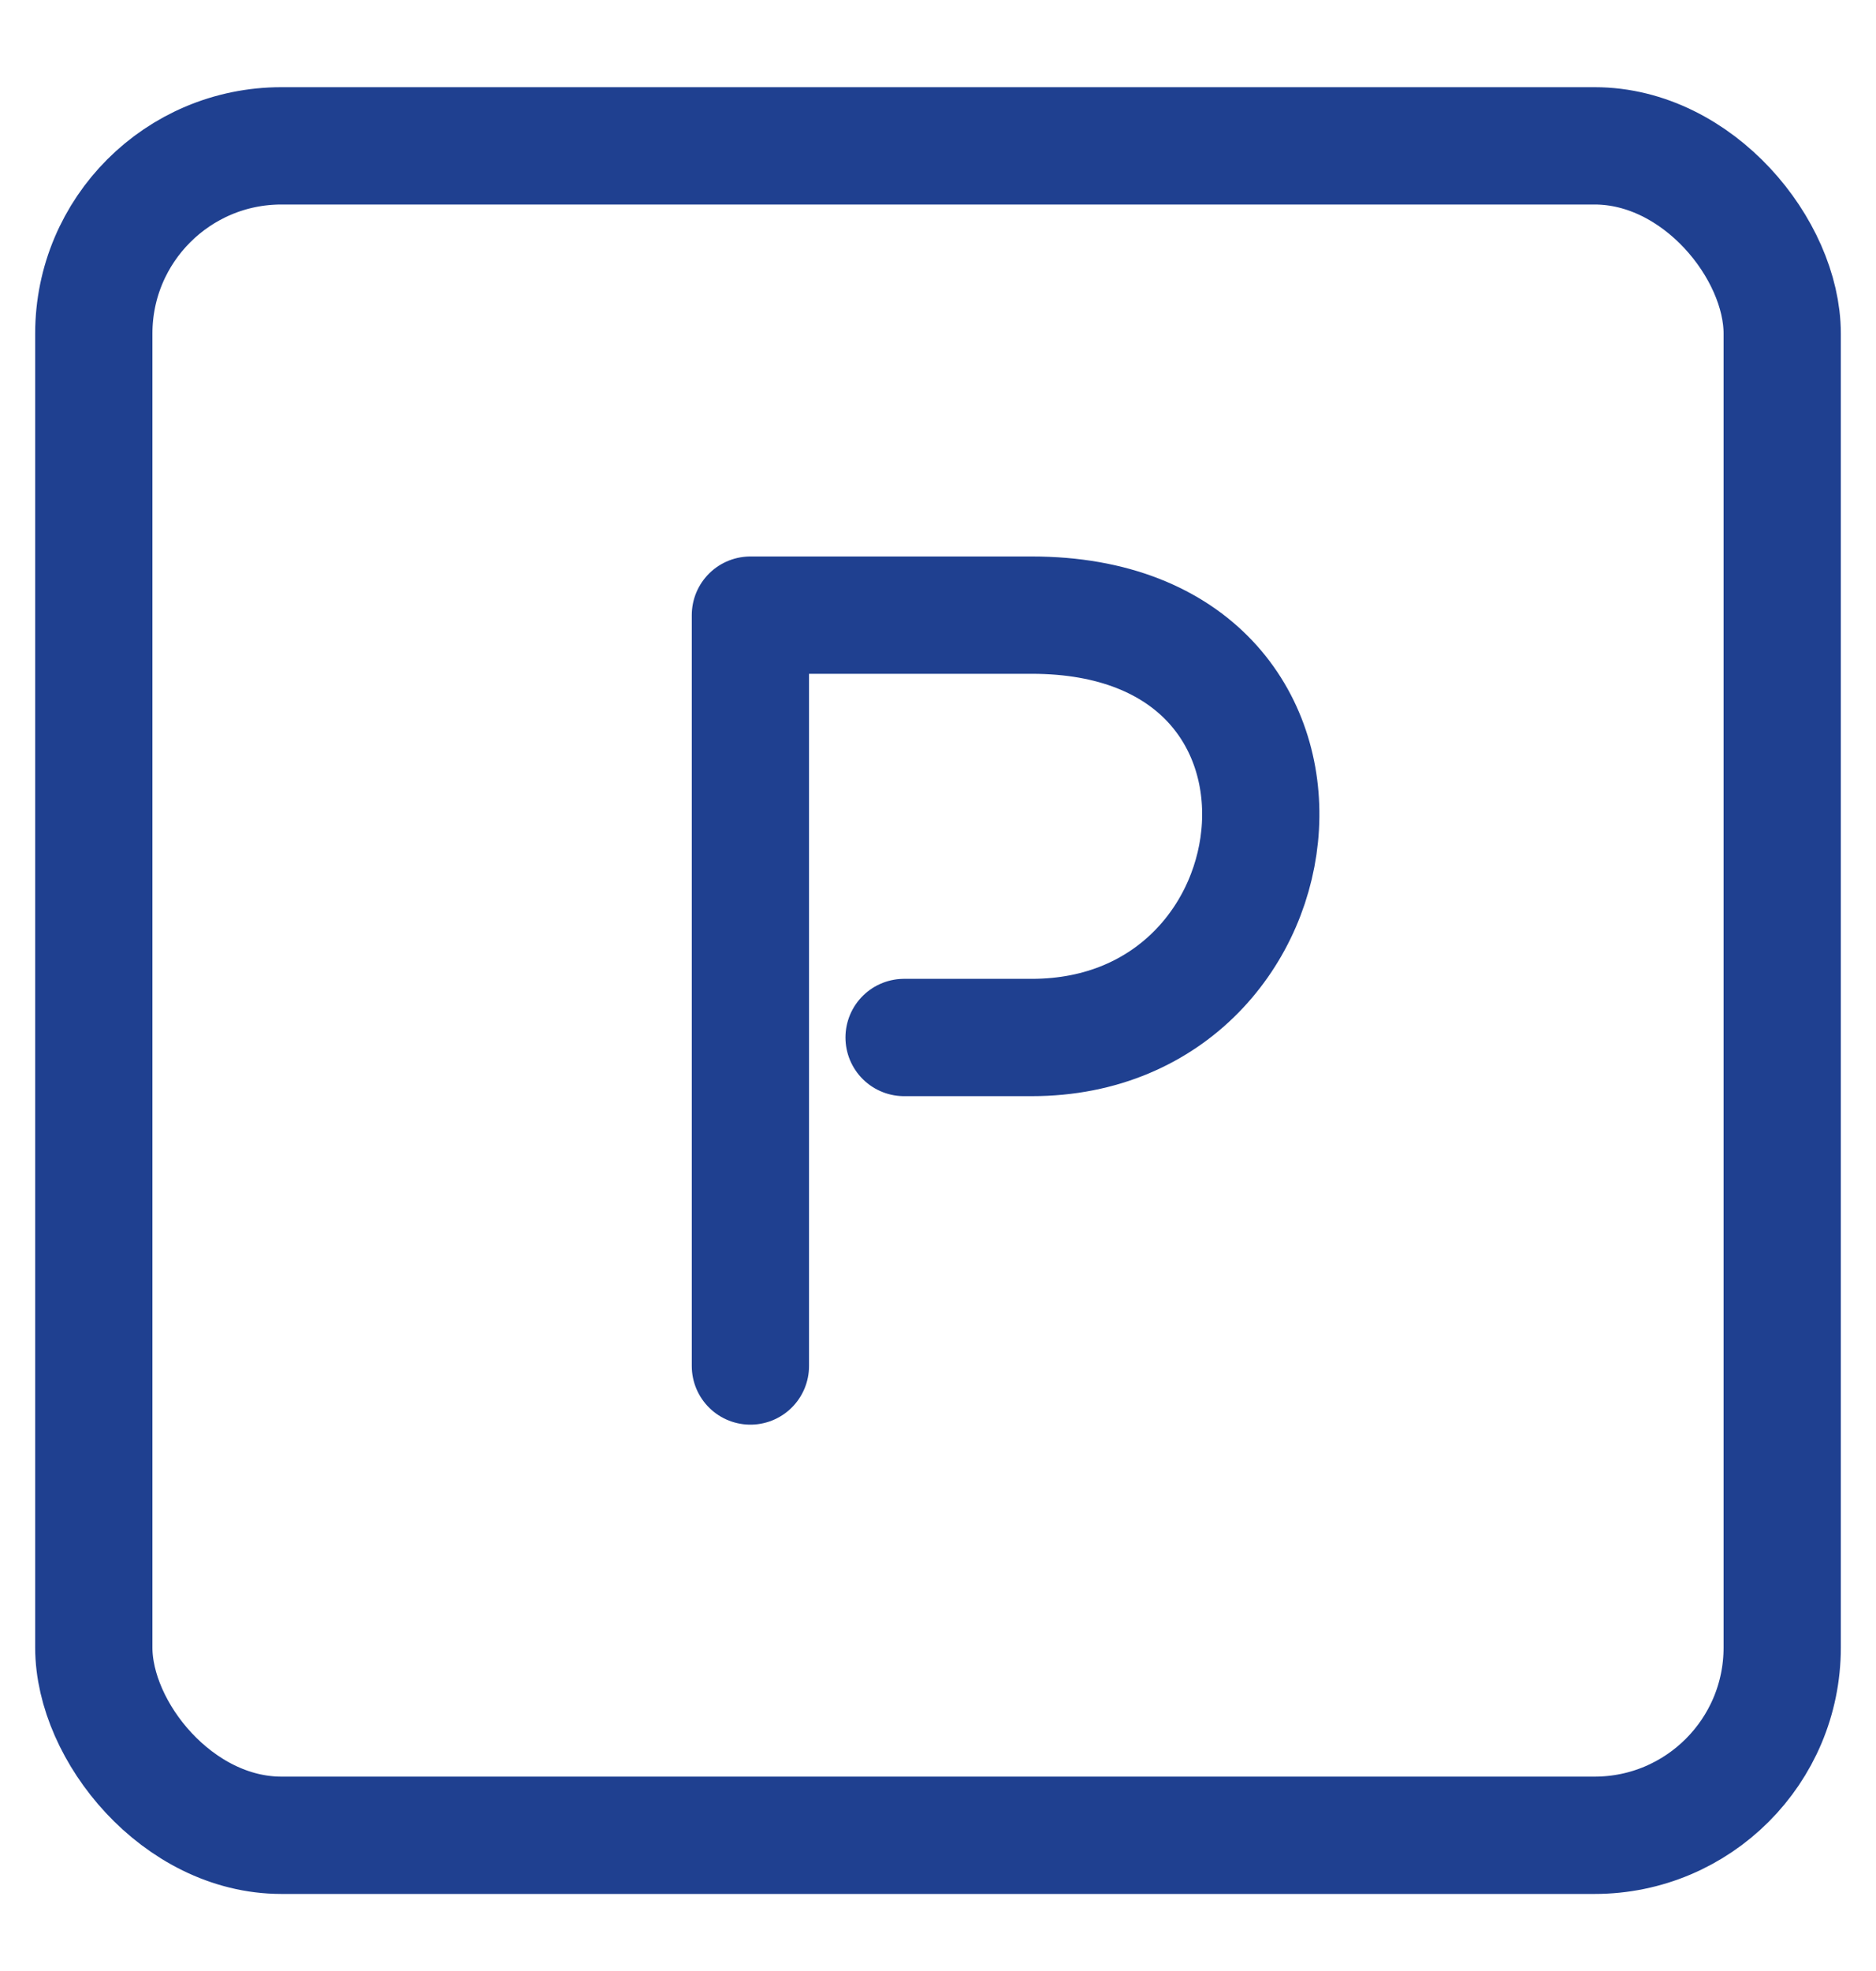 <svg width="20" height="21" viewBox="0 0 20 21" fill="none" xmlns="http://www.w3.org/2000/svg">
<rect x="1" y="1.554" width="18" height="18" rx="2" stroke="#1F4090" stroke-width="1.25" stroke-linecap="round" stroke-linejoin="round"/>
<path d="M8 14.554V6.554H11C14.5 6.554 14 11.054 11 11.054C8.6 11.054 10 11.054 10.5 11.054" stroke="#1F4090" stroke-width="1.25" stroke-linecap="round" stroke-linejoin="round"/>
</svg>
